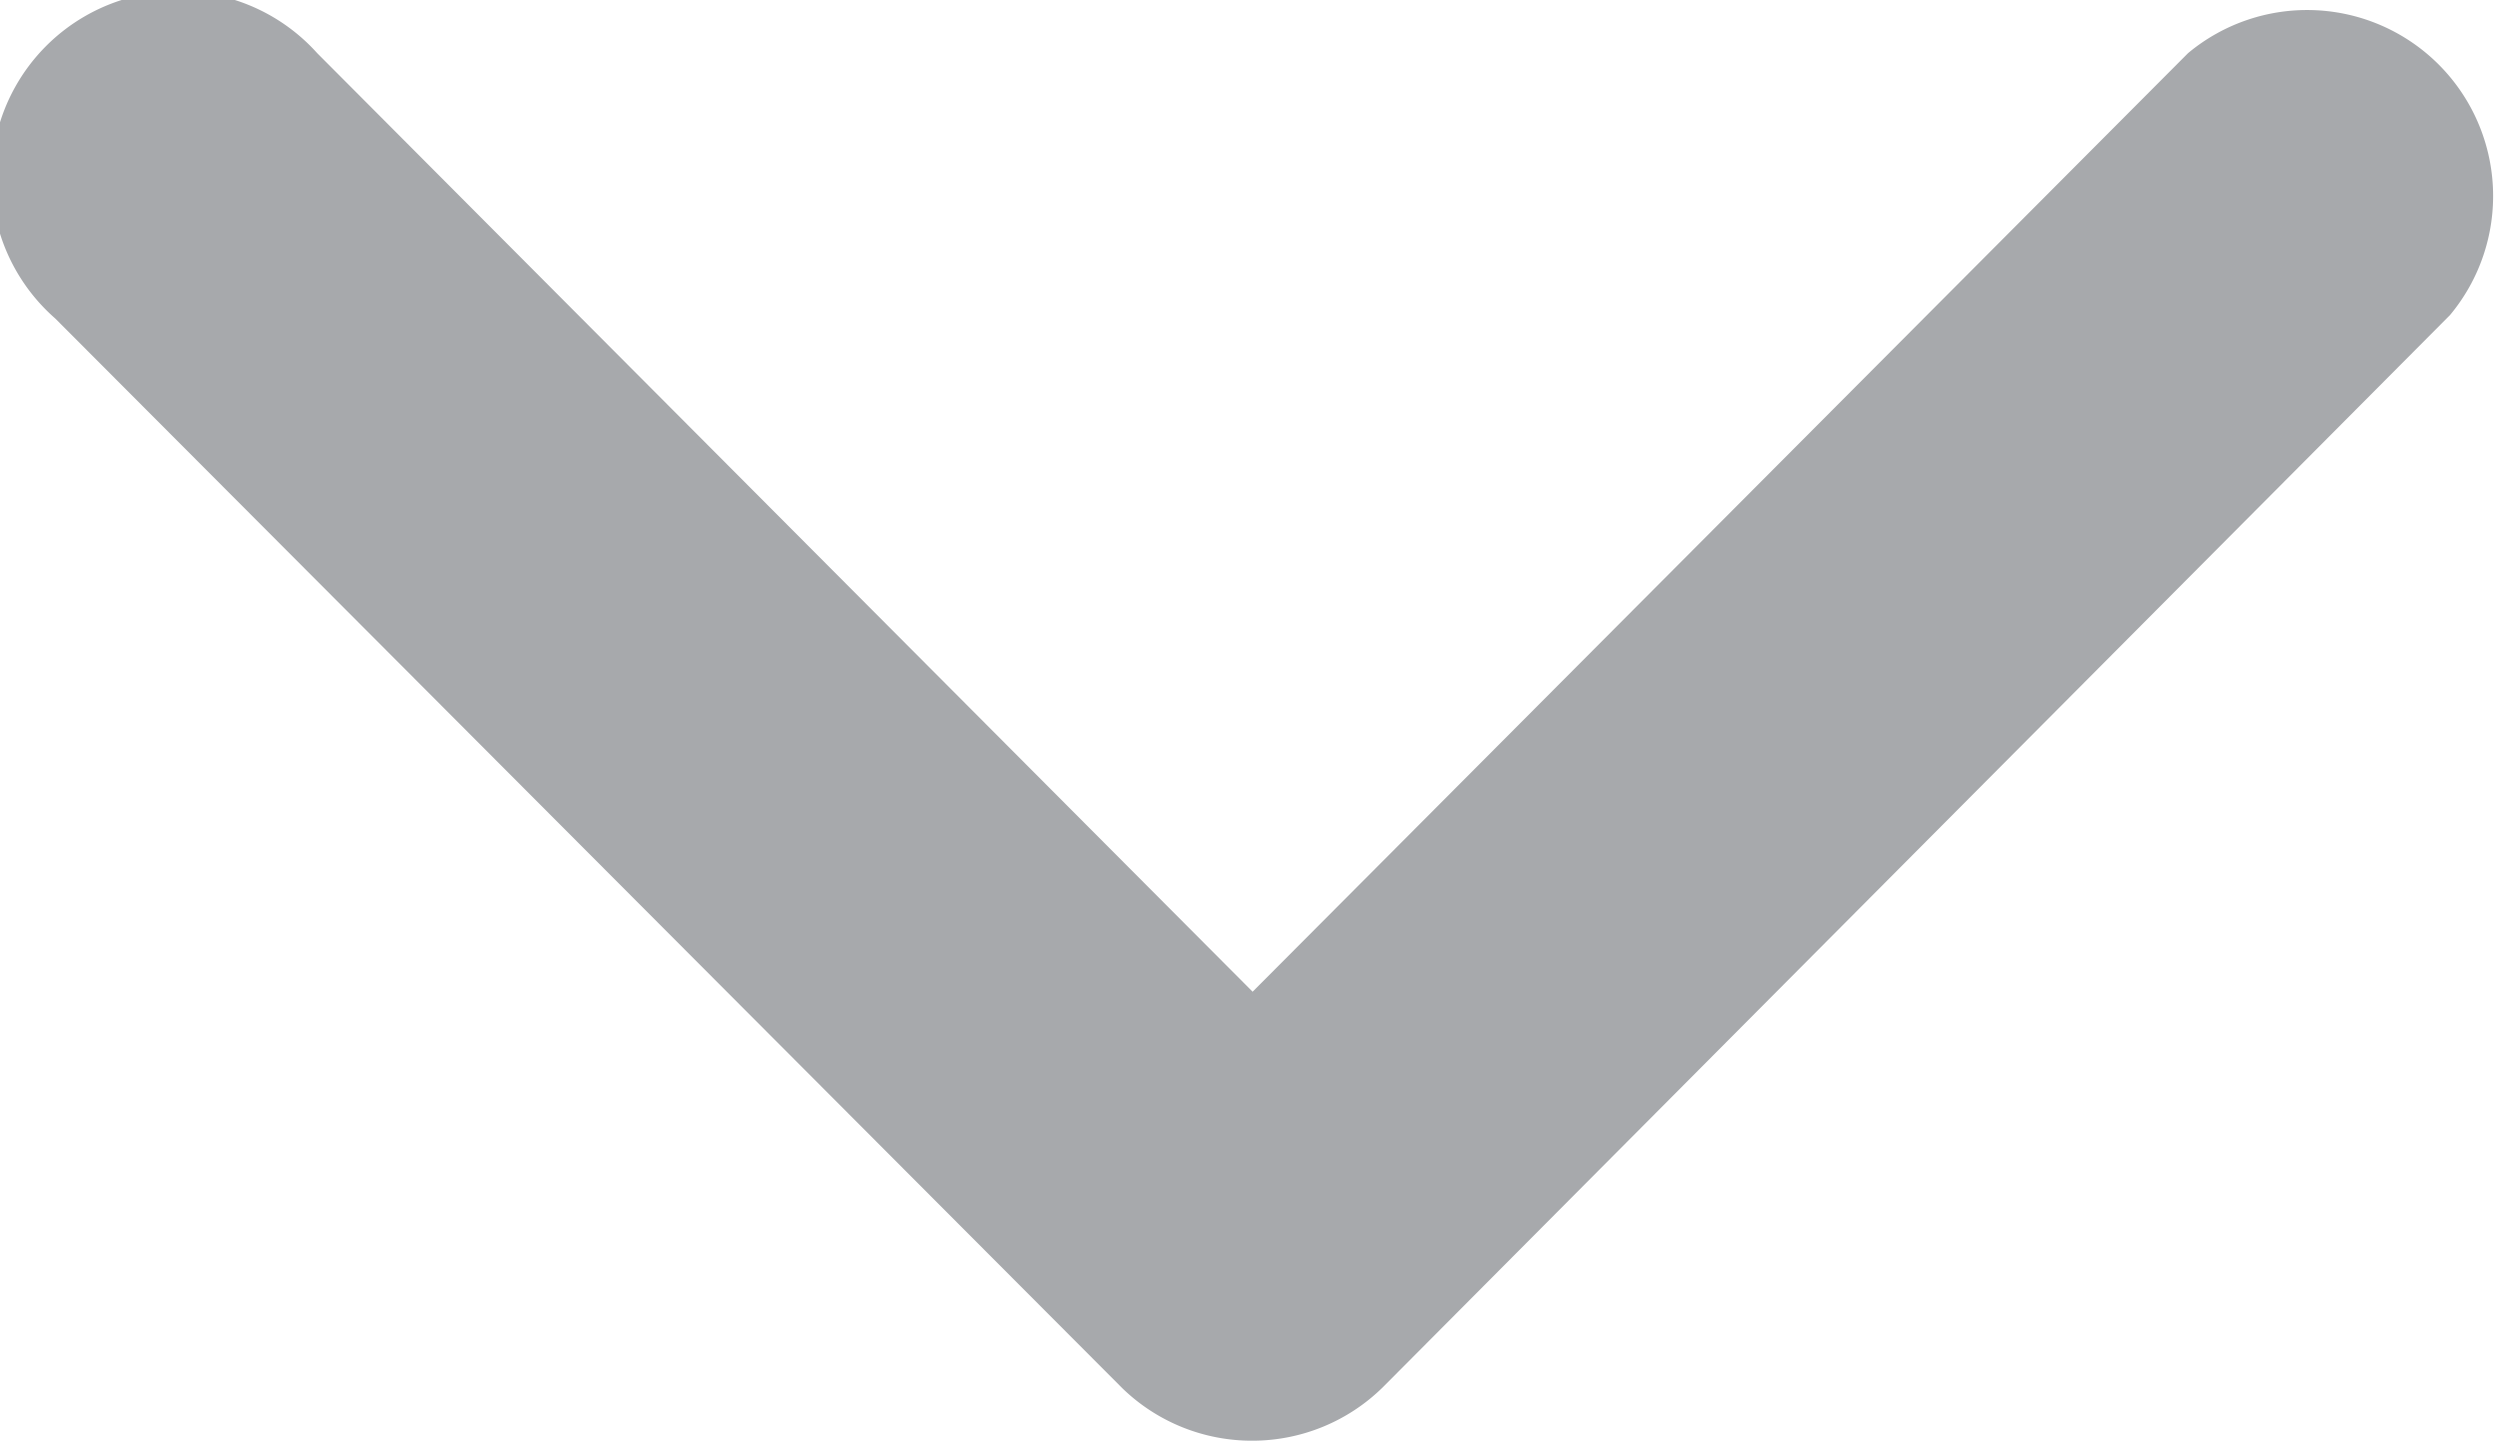 <svg xmlns="http://www.w3.org/2000/svg" width="9.544" height="5.5" viewBox="0 0 9.544 5.5">
  <path id="noun-arrow-down-2022881" d="M39.762,46.852h0a.71.71,0,0,1-.5-.2l-4.074-4.084a.713.713,0,1,1,1-1.013l3.571,3.583,3.571-3.583a.71.71,0,0,1,1,1l-4.074,4.093A.71.71,0,0,1,39.762,46.852Z" transform="translate(-34.977 -41.352)" fill="#A7A9AC"/>
</svg>
